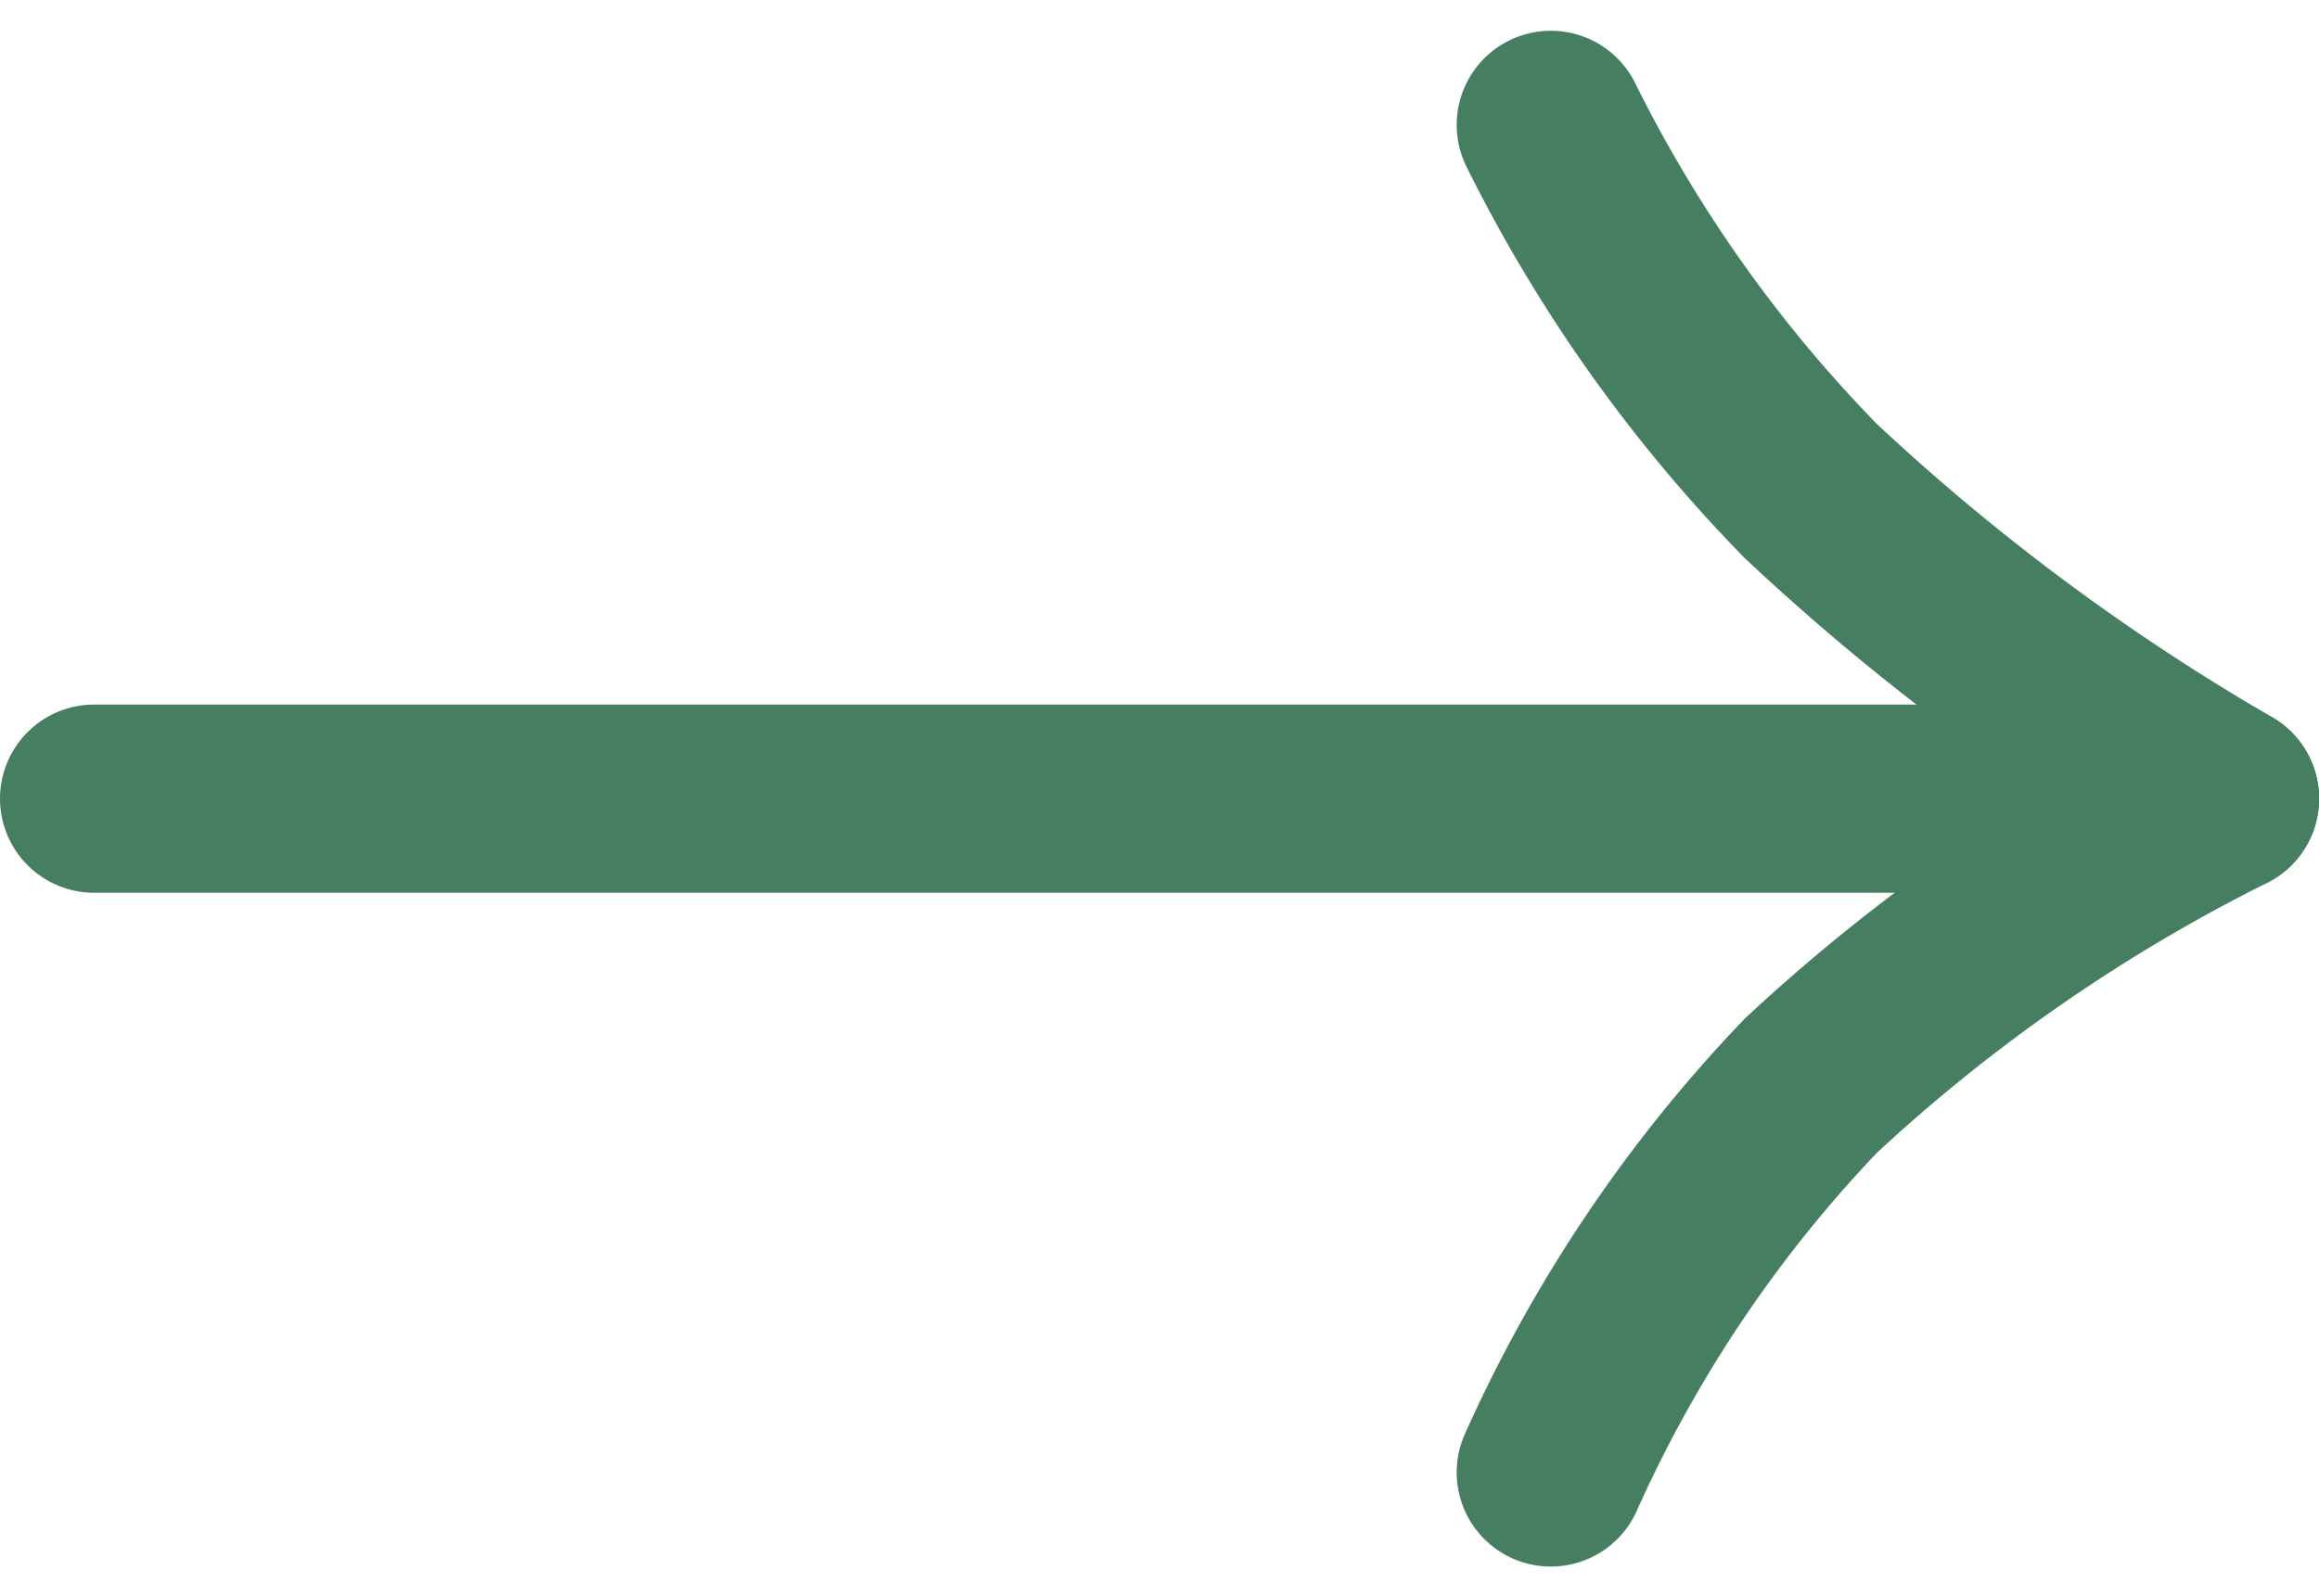 <svg xmlns="http://www.w3.org/2000/svg" width="24.634" height="16.955" viewBox="0 0 24.634 16.955">
  <g id="Icon_feather-arrow-right" data-name="Icon feather-arrow-right" transform="translate(1.815 -6.173)">
    <path id="Path_1018" data-name="Path 1018" d="M7.5,18H30.134" transform="translate(-8.315 -3.341)" fill="none" stroke="#457e60" stroke-linecap="round" stroke-linejoin="round" stroke-width="2"/>
    <path id="Path_1019" data-name="Path 1019" d="M18,7.5a15.27,15.27,0,0,0,2.762,3.891,24.021,24.021,0,0,0,4.4,3.268,18.7,18.7,0,0,0-4.4,3.05A14.523,14.523,0,0,0,18,21.818" transform="translate(-3.341)" fill="none" stroke="#457e60" stroke-linecap="round" stroke-linejoin="round" stroke-width="2"/>
  </g>
</svg>

